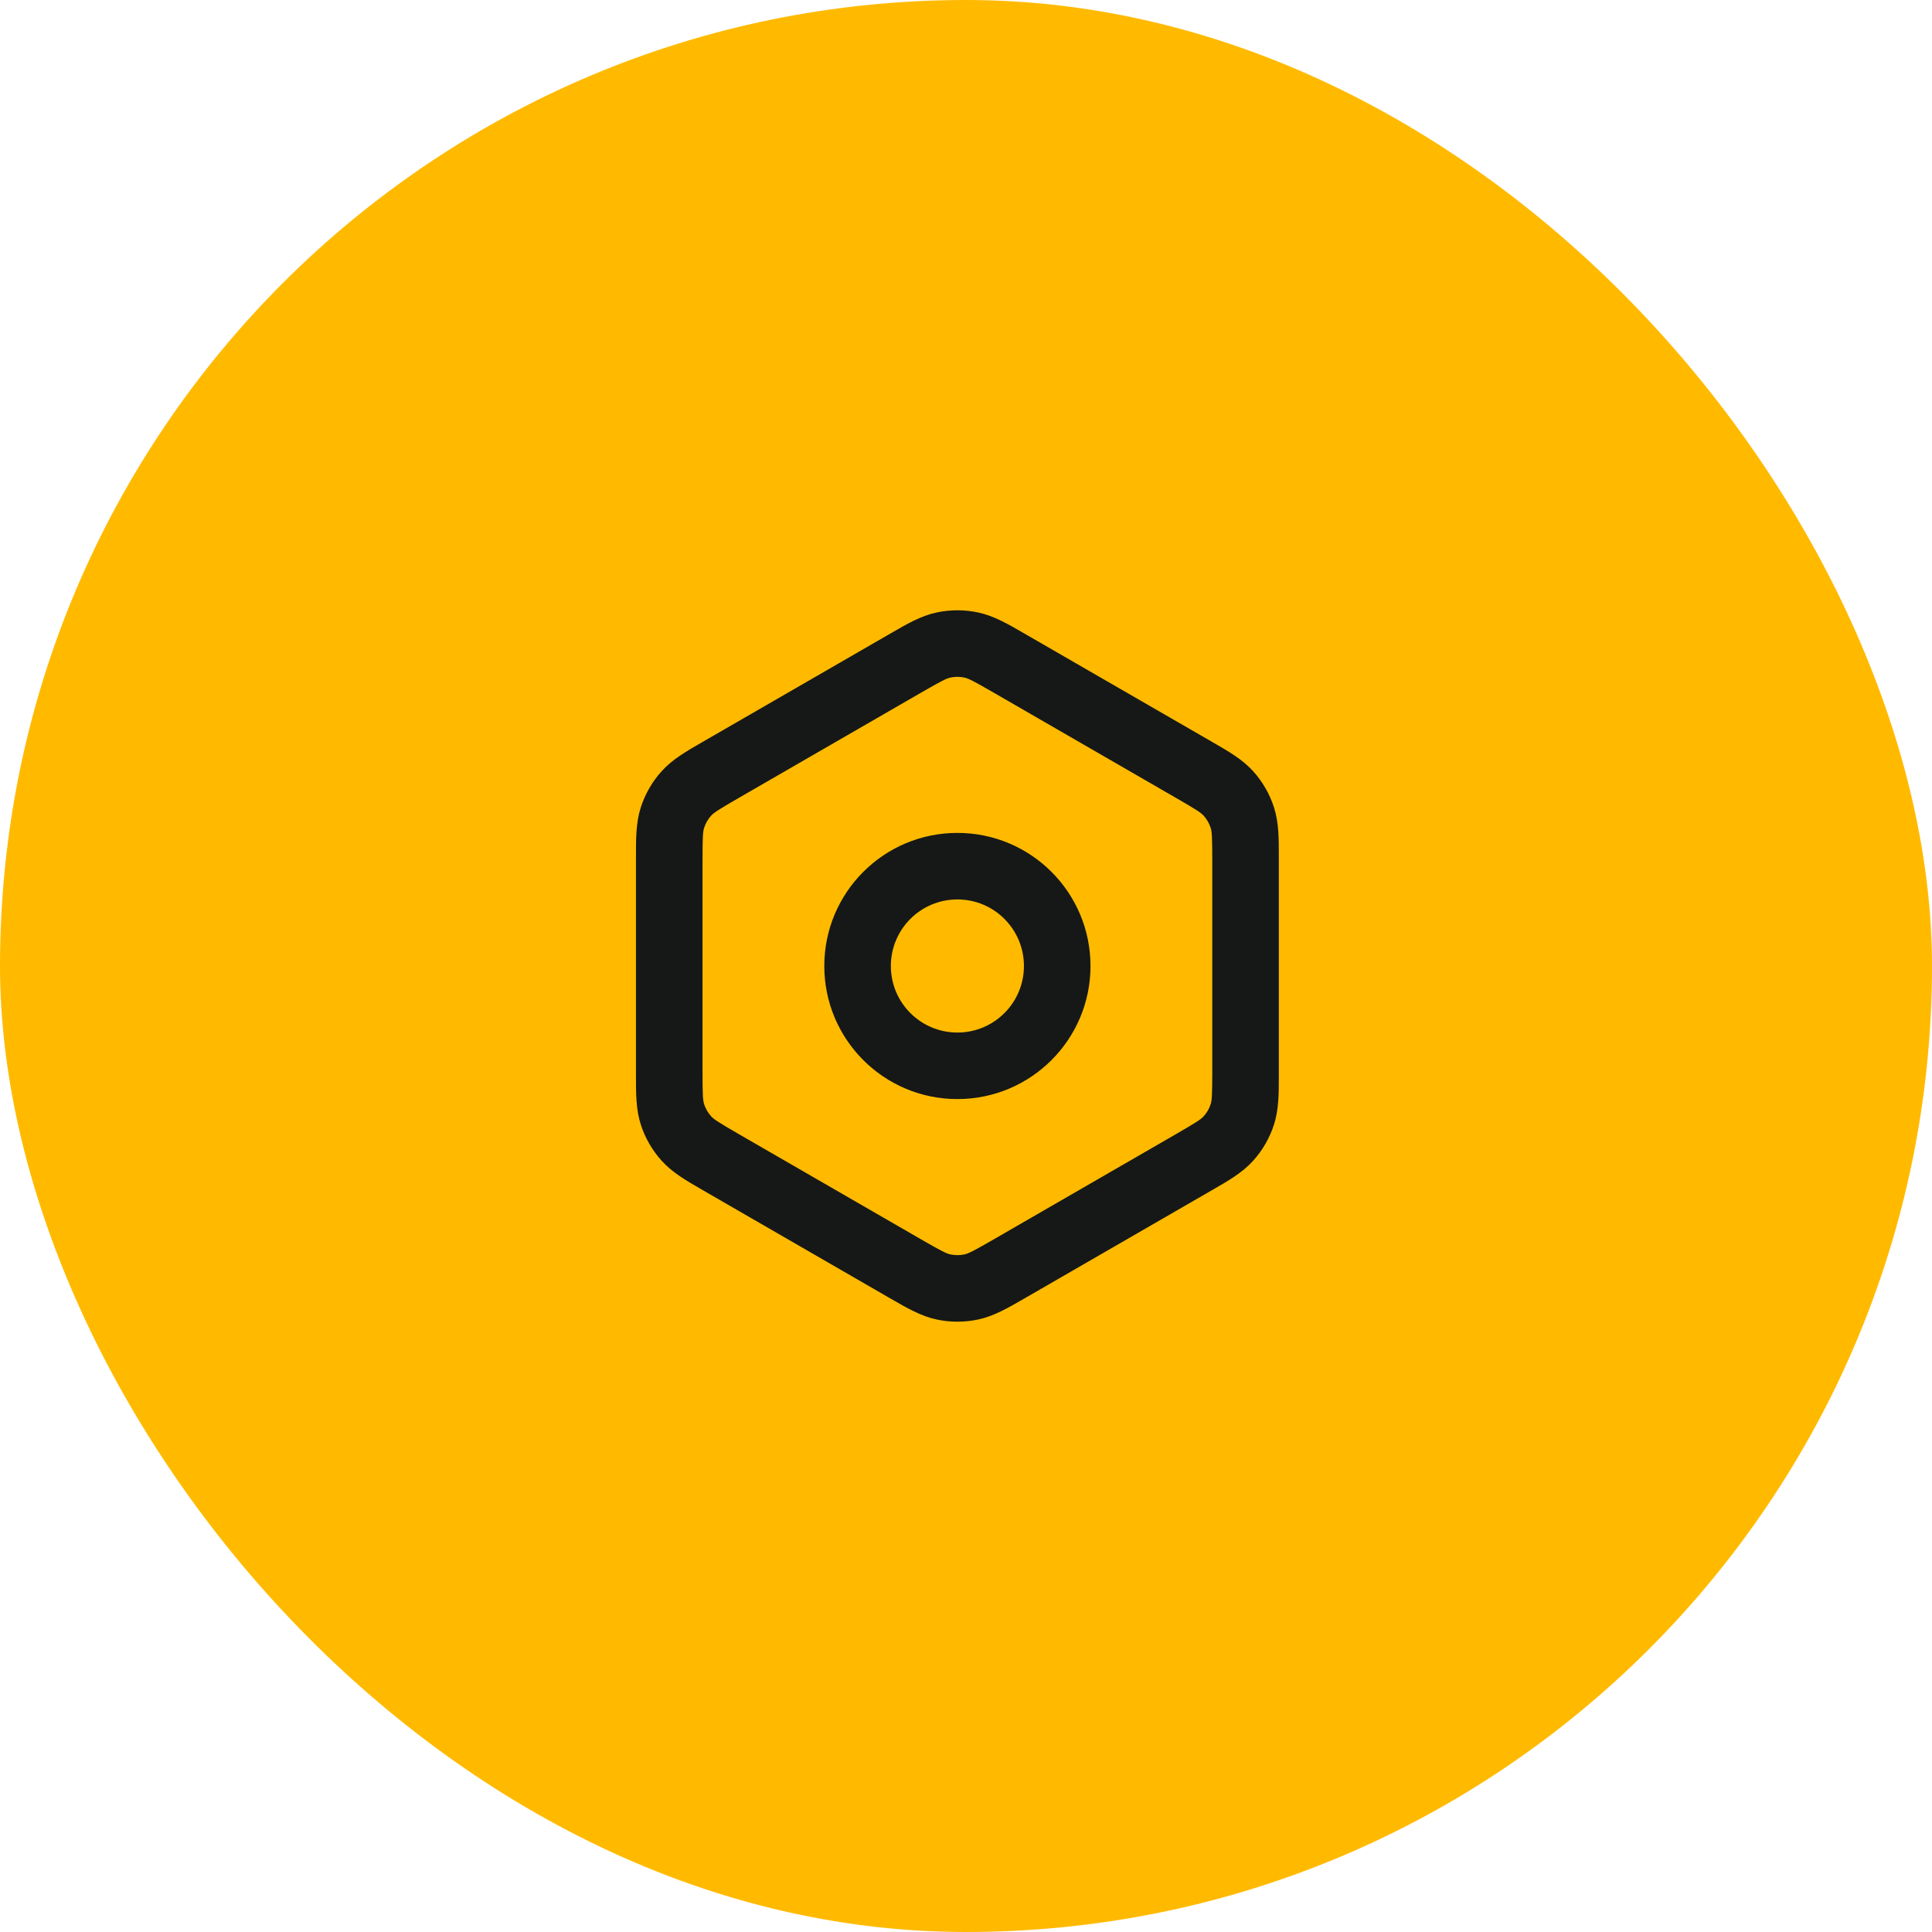 <svg width="75" height="75" viewBox="0 0 75 75" fill="none" xmlns="http://www.w3.org/2000/svg">
<rect width="75" height="75" rx="37.5" fill="#FFBA00"/>
<path fill-rule="evenodd" clip-rule="evenodd" d="M37.435 26.303C37.258 26.265 37.075 26.265 36.898 26.303C36.745 26.336 36.572 26.418 35.745 26.895L28.691 30.968C27.863 31.445 27.708 31.552 27.603 31.668C27.483 31.802 27.391 31.961 27.335 32.134C27.287 32.282 27.272 32.471 27.272 33.428V41.572C27.272 42.528 27.287 42.717 27.335 42.866L26.106 43.265L27.335 42.866C27.391 43.038 27.482 43.196 27.603 43.331C27.708 43.447 27.864 43.555 28.692 44.033L35.745 48.105C36.572 48.582 36.745 48.664 36.898 48.697C37.075 48.734 37.258 48.734 37.435 48.697C37.588 48.664 37.761 48.582 38.588 48.105L45.64 44.033C46.468 43.555 46.624 43.447 46.729 43.331C46.85 43.196 46.942 43.038 46.997 42.866C47.045 42.718 47.06 42.53 47.06 41.578V33.422C47.06 32.469 47.045 32.281 46.997 32.134C46.941 31.962 46.85 31.803 46.729 31.668C46.626 31.554 46.471 31.447 45.649 30.973L46.295 29.854L45.649 30.973L38.586 26.895C37.758 26.417 37.587 26.335 37.435 26.303ZM36.361 23.776C36.892 23.663 37.441 23.663 37.972 23.776C38.578 23.905 39.125 24.222 39.748 24.583C39.791 24.607 39.834 24.633 39.878 24.658L46.941 28.735C46.984 28.76 47.027 28.785 47.069 28.81C47.688 29.166 48.235 29.48 48.648 29.94L47.689 30.804L48.648 29.94C49.012 30.343 49.286 30.819 49.454 31.335L48.226 31.735L49.454 31.335C49.645 31.924 49.645 32.556 49.644 33.272C49.644 33.322 49.644 33.372 49.644 33.422V41.578C49.644 41.628 49.644 41.678 49.644 41.727C49.645 42.443 49.645 43.076 49.454 43.664C49.286 44.181 49.012 44.656 48.648 45.059C48.233 45.521 47.684 45.837 47.059 46.197C47.017 46.221 46.974 46.245 46.932 46.27L39.879 50.342C39.837 50.366 39.795 50.39 39.754 50.414C39.128 50.776 38.579 51.094 37.972 51.223C37.441 51.336 36.892 51.336 36.361 51.223C35.753 51.094 35.204 50.776 34.578 50.414C34.537 50.39 34.495 50.366 34.453 50.342L27.4 46.27C27.357 46.245 27.315 46.221 27.273 46.196C26.647 45.836 26.099 45.52 25.684 45.059L26.639 44.199L25.684 45.059C25.32 44.656 25.046 44.181 24.878 43.664C24.686 43.075 24.687 42.442 24.688 41.722C24.688 41.672 24.688 41.622 24.688 41.572V33.428C24.688 33.377 24.688 33.328 24.688 33.278C24.687 32.558 24.686 31.925 24.878 31.335C25.046 30.819 25.32 30.343 25.684 29.94L26.643 30.804L25.684 29.94C26.098 29.479 26.646 29.164 27.269 28.805C27.312 28.78 27.355 28.756 27.399 28.73L34.453 24.658C34.495 24.634 34.536 24.61 34.578 24.586C35.204 24.223 35.753 23.905 36.361 23.776ZM37.166 34.916C35.739 34.916 34.583 36.073 34.583 37.5C34.583 38.926 35.739 40.083 37.166 40.083C38.593 40.083 39.749 38.926 39.749 37.5C39.749 36.073 38.593 34.916 37.166 34.916ZM31.999 37.5C31.999 34.646 34.312 32.333 37.166 32.333C40.02 32.333 42.333 34.646 42.333 37.5C42.333 40.353 40.02 42.666 37.166 42.666C34.312 42.666 31.999 40.353 31.999 37.5Z" fill="#161817"/>
</svg>
